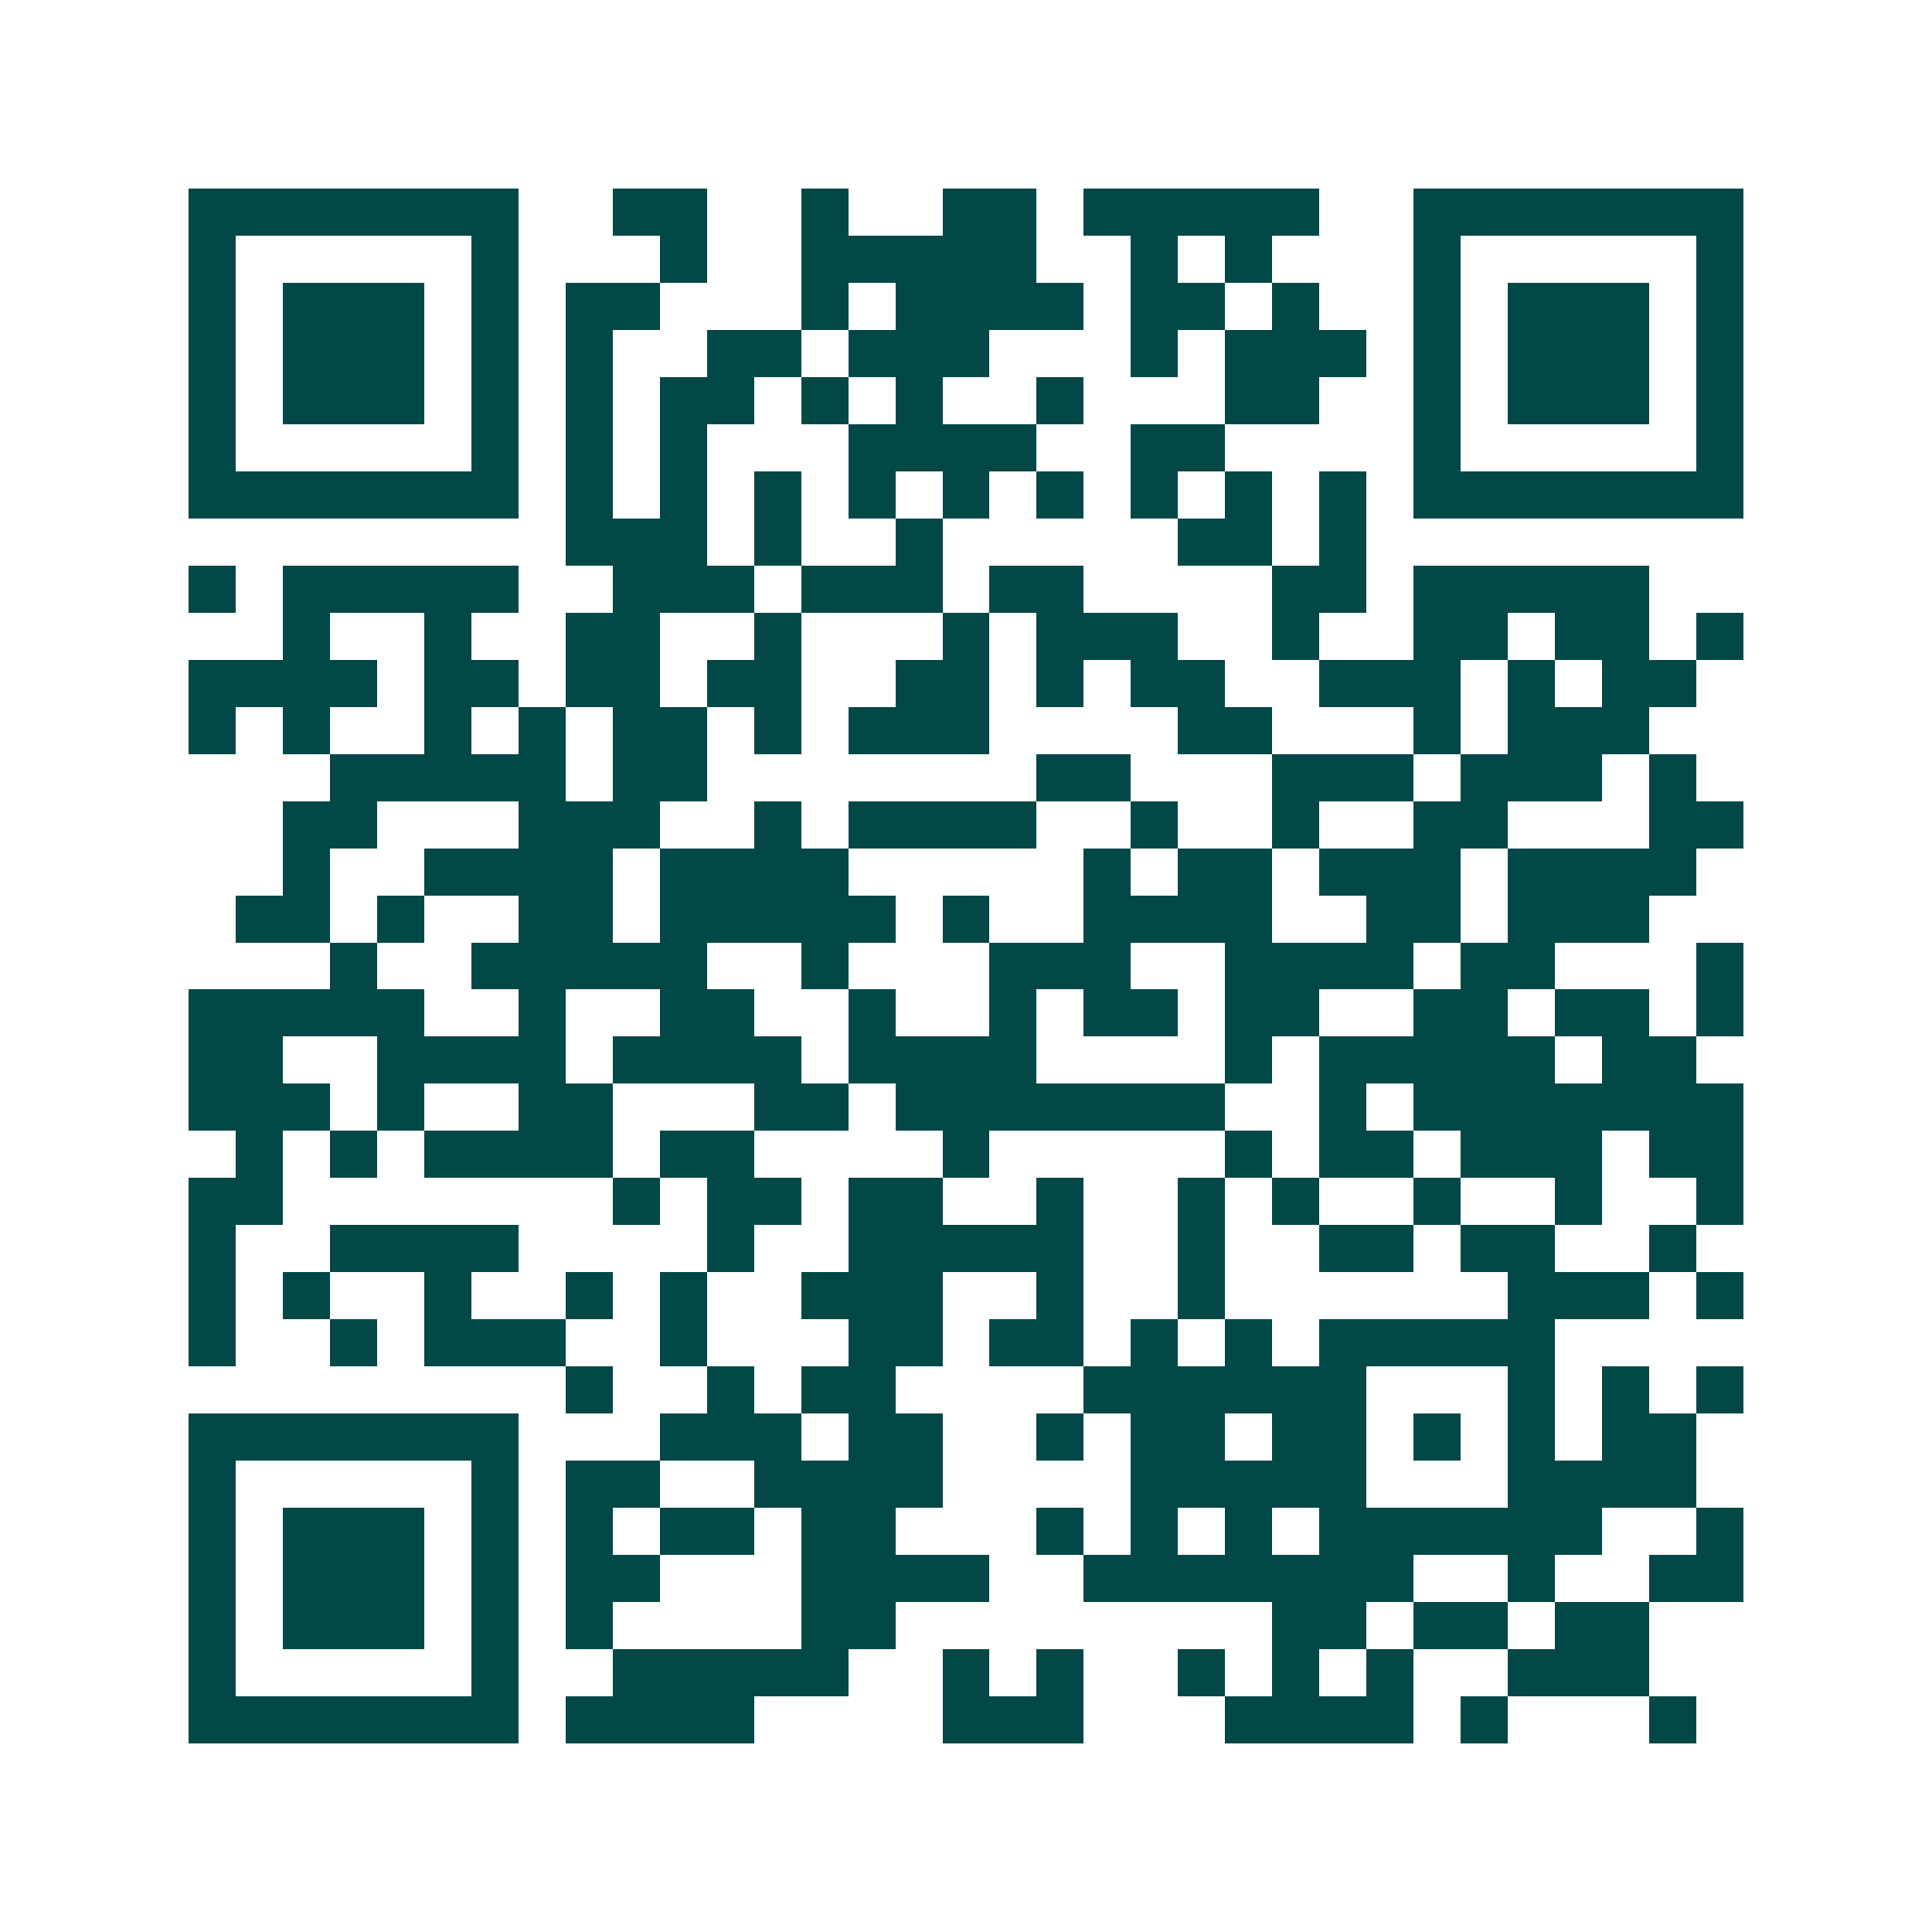 <svg xmlns="http://www.w3.org/2000/svg" width="200" height="200" viewBox="0 0 41 41" shape-rendering="crispEdges"><path fill="#ffffff" d="M0 0h41v41H0z"/><path stroke="#014847" d="M4 4.5h7m2 0h2m2 0h1m2 0h2m1 0h5m2 0h7M4 5.5h1m5 0h1m3 0h1m2 0h5m2 0h1m1 0h1m3 0h1m5 0h1M4 6.5h1m1 0h3m1 0h1m1 0h2m3 0h1m1 0h4m1 0h2m1 0h1m2 0h1m1 0h3m1 0h1M4 7.5h1m1 0h3m1 0h1m1 0h1m2 0h2m1 0h3m3 0h1m1 0h3m1 0h1m1 0h3m1 0h1M4 8.5h1m1 0h3m1 0h1m1 0h1m1 0h2m1 0h1m1 0h1m2 0h1m3 0h2m2 0h1m1 0h3m1 0h1M4 9.5h1m5 0h1m1 0h1m1 0h1m3 0h4m2 0h2m4 0h1m5 0h1M4 10.5h7m1 0h1m1 0h1m1 0h1m1 0h1m1 0h1m1 0h1m1 0h1m1 0h1m1 0h1m1 0h7M12 11.5h3m1 0h1m2 0h1m5 0h2m1 0h1M4 12.5h1m1 0h5m2 0h3m1 0h3m1 0h2m4 0h2m1 0h5M6 13.5h1m2 0h1m2 0h2m2 0h1m3 0h1m1 0h3m2 0h1m2 0h2m1 0h2m1 0h1M4 14.5h4m1 0h2m1 0h2m1 0h2m2 0h2m1 0h1m1 0h2m2 0h3m1 0h1m1 0h2M4 15.5h1m1 0h1m2 0h1m1 0h1m1 0h2m1 0h1m1 0h3m4 0h2m3 0h1m1 0h3M7 16.5h5m1 0h2m7 0h2m3 0h3m1 0h3m1 0h1M6 17.5h2m3 0h3m2 0h1m1 0h4m2 0h1m2 0h1m2 0h2m3 0h2M6 18.5h1m2 0h4m1 0h4m5 0h1m1 0h2m1 0h3m1 0h4M5 19.5h2m1 0h1m2 0h2m1 0h5m1 0h1m2 0h4m2 0h2m1 0h3M7 20.5h1m2 0h5m2 0h1m3 0h3m2 0h4m1 0h2m3 0h1M4 21.5h5m2 0h1m2 0h2m2 0h1m2 0h1m1 0h2m1 0h2m2 0h2m1 0h2m1 0h1M4 22.5h2m2 0h4m1 0h4m1 0h4m4 0h1m1 0h5m1 0h2M4 23.5h3m1 0h1m2 0h2m3 0h2m1 0h7m2 0h1m1 0h7M5 24.5h1m1 0h1m1 0h4m1 0h2m4 0h1m5 0h1m1 0h2m1 0h3m1 0h2M4 25.5h2m7 0h1m1 0h2m1 0h2m2 0h1m2 0h1m1 0h1m2 0h1m2 0h1m2 0h1M4 26.5h1m2 0h4m4 0h1m2 0h5m2 0h1m2 0h2m1 0h2m2 0h1M4 27.5h1m1 0h1m2 0h1m2 0h1m1 0h1m2 0h3m2 0h1m2 0h1m6 0h3m1 0h1M4 28.5h1m2 0h1m1 0h3m2 0h1m3 0h2m1 0h2m1 0h1m1 0h1m1 0h5M12 29.5h1m2 0h1m1 0h2m4 0h6m3 0h1m1 0h1m1 0h1M4 30.5h7m3 0h3m1 0h2m2 0h1m1 0h2m1 0h2m1 0h1m1 0h1m1 0h2M4 31.5h1m5 0h1m1 0h2m2 0h4m4 0h5m3 0h4M4 32.5h1m1 0h3m1 0h1m1 0h1m1 0h2m1 0h2m3 0h1m1 0h1m1 0h1m1 0h6m2 0h1M4 33.5h1m1 0h3m1 0h1m1 0h2m3 0h4m2 0h7m2 0h1m2 0h2M4 34.5h1m1 0h3m1 0h1m1 0h1m4 0h2m8 0h2m1 0h2m1 0h2M4 35.5h1m5 0h1m2 0h5m2 0h1m1 0h1m2 0h1m1 0h1m1 0h1m2 0h3M4 36.5h7m1 0h4m4 0h3m3 0h4m1 0h1m3 0h1"/></svg>

